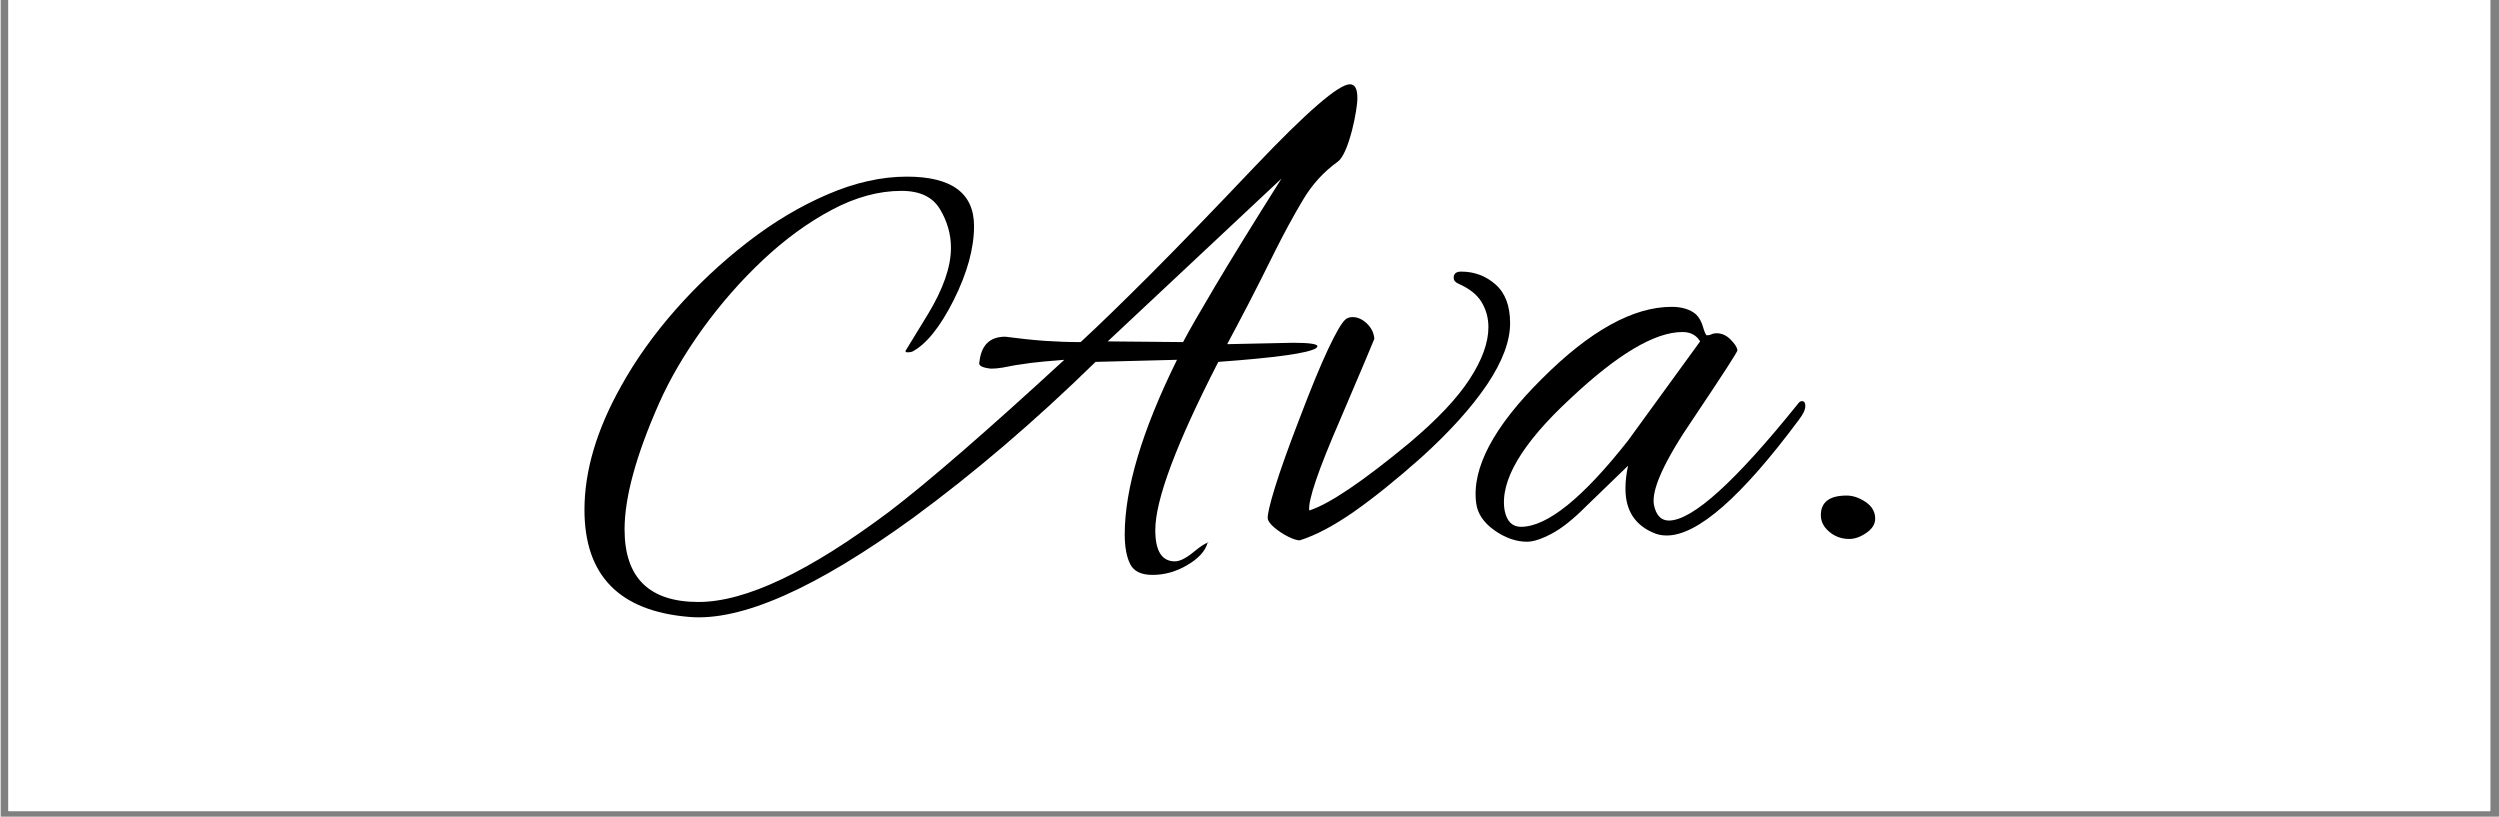 <svg version="1.0" preserveAspectRatio="xMidYMid meet" height="98" viewBox="0 0 224.88 73.5" zoomAndPan="magnify" width="300" xmlns:xlink="http://www.w3.org/1999/xlink" xmlns="http://www.w3.org/2000/svg"><rect x="0" y="0" width="224.88" height="73.5" fill="#808080" stroke="none"/><defs><g></g><clipPath id="8676c642dc"><path clip-rule="nonzero" d="M 0.699 0 L 224.062 0 L 224.062 73.004 L 0.699 73.004 Z M 0.699 0"></path></clipPath></defs><g clip-path="url(#8676c642dc)"><path fill-rule="nonzero" fill-opacity="1" d="M 0.699 0 L 224.18 0 L 224.18 73.004 L 0.699 73.004 Z M 0.699 0" fill="#ffffff"></path><path fill-rule="nonzero" fill-opacity="1" d="M 0.699 0 L 224.18 0 L 224.18 73.004 L 0.699 73.004 Z M 0.699 0" fill="#ffffff"></path></g><g fill-opacity="1" fill="#000000"><g transform="translate(52.604, 48.444)"><g><path d="M 9.344 7.078 C 3.07 6.555 -0.062 3.344 -0.062 -2.562 C -0.062 -6.062 1.035 -9.77 3.234 -13.688 C 4.535 -16.039 6.172 -18.336 8.141 -20.578 C 10.117 -22.816 12.281 -24.844 14.625 -26.656 C 16.969 -28.469 19.367 -29.898 21.828 -30.953 C 24.297 -32.016 26.672 -32.547 28.953 -32.547 C 32.984 -32.547 35 -31.062 35 -28.094 C 35 -26.102 34.391 -23.883 33.172 -21.438 C 31.941 -19 30.695 -17.453 29.438 -16.797 C 29.312 -16.754 29.172 -16.734 29.016 -16.734 C 28.891 -16.734 28.828 -16.773 28.828 -16.859 L 30.844 -20.156 C 32.227 -22.438 32.922 -24.43 32.922 -26.141 C 32.922 -27.359 32.594 -28.516 31.938 -29.609 C 31.289 -30.711 30.133 -31.266 28.469 -31.266 C 26.426 -31.266 24.336 -30.695 22.203 -29.562 C 20.066 -28.426 18 -26.922 16 -25.047 C 14.008 -23.172 12.195 -21.102 10.562 -18.844 C 8.938 -16.582 7.633 -14.352 6.656 -12.156 C 4.582 -7.469 3.547 -3.68 3.547 -0.797 C 3.547 3.555 5.766 5.734 10.203 5.734 C 14.43 5.734 20.172 3.008 27.422 -2.438 C 29.086 -3.707 31.234 -5.477 33.859 -7.75 C 36.492 -10.031 39.582 -12.801 43.125 -16.062 C 42.633 -16.02 42.02 -15.969 41.281 -15.906 C 40.551 -15.844 39.695 -15.734 38.719 -15.578 C 38.312 -15.492 37.926 -15.422 37.562 -15.359 C 37.195 -15.297 36.852 -15.266 36.531 -15.266 C 35.707 -15.348 35.359 -15.551 35.484 -15.875 C 35.648 -17.383 36.426 -18.141 37.812 -18.141 C 39.07 -17.973 40.258 -17.848 41.375 -17.766 C 42.5 -17.691 43.57 -17.656 44.594 -17.656 C 46.176 -19.113 48.281 -21.156 50.906 -23.781 C 53.531 -26.414 56.656 -29.645 60.281 -33.469 C 64.969 -38.395 67.816 -40.859 68.828 -40.859 C 69.273 -40.859 69.5 -40.453 69.5 -39.641 C 69.5 -39.316 69.457 -38.91 69.375 -38.422 C 69.301 -37.93 69.18 -37.359 69.016 -36.703 C 68.609 -35.16 68.18 -34.223 67.734 -33.891 C 66.473 -32.992 65.426 -31.844 64.594 -30.438 C 63.758 -29.039 62.914 -27.488 62.062 -25.781 C 61.195 -24.031 60.41 -22.473 59.703 -21.109 C 58.992 -19.742 58.352 -18.531 57.781 -17.469 L 63.703 -17.594 C 65.172 -17.594 65.906 -17.488 65.906 -17.281 C 65.906 -17.238 65.863 -17.18 65.781 -17.109 C 65.094 -16.66 62.16 -16.25 56.984 -15.875 C 53.203 -8.508 51.312 -3.461 51.312 -0.734 C 51.312 1.141 51.898 2.078 53.078 2.078 C 53.523 2.078 54.094 1.789 54.781 1.219 C 55.438 0.688 55.848 0.422 56.016 0.422 C 56.016 0.348 56.031 0.328 56.062 0.359 C 56.102 0.398 56.086 0.422 56.016 0.422 C 55.805 1.16 55.203 1.82 54.203 2.406 C 53.203 3 52.156 3.297 51.062 3.297 C 50.039 3.297 49.367 2.969 49.047 2.312 C 48.723 1.664 48.562 0.773 48.562 -0.359 C 48.562 -4.473 50.129 -9.707 53.266 -16.062 L 45.938 -15.875 C 40.477 -10.539 35 -5.859 29.5 -1.828 C 20.75 4.523 14.031 7.492 9.344 7.078 Z M 53.812 -17.656 C 54.301 -18.594 55.273 -20.289 56.734 -22.75 C 58.203 -25.219 60.18 -28.426 62.672 -32.375 L 47.031 -17.719 Z M 53.812 -17.656"></path></g></g></g><g fill-opacity="1" fill="#000000"><g transform="translate(114.897, 48.444)"><g><path d="M 2.016 0.188 C 1.773 0.188 1.43 0.078 0.984 -0.141 C 0.535 -0.367 0.129 -0.633 -0.234 -0.938 C -0.609 -1.25 -0.816 -1.523 -0.859 -1.766 C -0.898 -2.098 -0.688 -3.023 -0.219 -4.547 C 0.25 -6.078 0.992 -8.164 2.016 -10.812 C 3.035 -13.5 3.891 -15.57 4.578 -17.031 C 5.273 -18.5 5.785 -19.379 6.109 -19.672 C 6.273 -19.828 6.5 -19.906 6.781 -19.906 C 7.227 -19.906 7.656 -19.711 8.062 -19.328 C 8.469 -18.941 8.691 -18.484 8.734 -17.953 C 8.734 -17.91 7.719 -15.508 5.688 -10.75 C 3.688 -6.145 2.75 -3.395 2.875 -2.5 C 4.664 -3.07 7.656 -5.086 11.844 -8.547 C 14.375 -10.672 16.195 -12.598 17.312 -14.328 C 18.438 -16.055 19 -17.613 19 -19 C 19 -19.812 18.801 -20.551 18.406 -21.219 C 18.02 -21.895 17.32 -22.457 16.312 -22.906 C 16.02 -23.031 15.875 -23.211 15.875 -23.453 C 15.875 -23.816 16.098 -24 16.547 -24 C 17.734 -24 18.766 -23.613 19.641 -22.844 C 20.516 -22.07 20.953 -20.91 20.953 -19.359 C 20.953 -17.734 20.258 -15.891 18.875 -13.828 C 17.488 -11.773 15.516 -9.586 12.953 -7.266 C 10.711 -5.273 8.688 -3.645 6.875 -2.375 C 5.062 -1.113 3.441 -0.258 2.016 0.188 Z M 2.016 0.188"></path></g></g></g><g fill-opacity="1" fill="#000000"><g transform="translate(133.279, 48.444)"><g><path d="M 4.094 0.312 C 3.113 0.312 2.133 -0.031 1.156 -0.719 C 0.176 -1.414 -0.367 -2.234 -0.484 -3.172 C -0.891 -6.305 1.082 -10.035 5.438 -14.359 C 9.75 -18.672 13.641 -20.828 17.109 -20.828 C 18.035 -20.828 18.766 -20.602 19.297 -20.156 C 19.586 -19.875 19.801 -19.488 19.938 -19 C 20.082 -18.508 20.195 -18.266 20.281 -18.266 C 20.438 -18.266 20.578 -18.297 20.703 -18.359 C 20.828 -18.422 20.973 -18.453 21.141 -18.453 C 21.617 -18.453 22.039 -18.266 22.406 -17.891 C 22.781 -17.523 22.988 -17.203 23.031 -16.922 C 23.07 -16.836 21.77 -14.82 19.125 -10.875 C 16.469 -7 15.266 -4.375 15.516 -3 C 15.711 -2.062 16.16 -1.594 16.859 -1.594 C 18.973 -1.594 22.844 -5.094 28.469 -12.094 C 28.582 -12.258 28.703 -12.344 28.828 -12.344 C 29.035 -12.344 29.141 -12.195 29.141 -11.906 C 29.141 -11.582 28.953 -11.176 28.578 -10.688 C 23.41 -3.727 19.441 -0.25 16.672 -0.25 C 16.305 -0.25 15.961 -0.305 15.641 -0.422 C 13.848 -1.117 12.953 -2.461 12.953 -4.453 C 12.953 -5.148 13.031 -5.844 13.188 -6.531 L 9.406 -2.875 C 8.27 -1.727 7.242 -0.91 6.328 -0.422 C 5.41 0.066 4.664 0.312 4.094 0.312 Z M 3.547 -1.031 C 5.898 -1.031 9.113 -3.617 13.188 -8.797 L 19.672 -17.719 C 19.336 -18.281 18.805 -18.562 18.078 -18.562 C 15.598 -18.562 12.238 -16.566 8 -12.578 C 3.602 -8.504 1.629 -5.145 2.078 -2.5 C 2.273 -1.52 2.766 -1.031 3.547 -1.031 Z M 3.547 -1.031"></path></g></g></g><g fill-opacity="1" fill="#000000"><g transform="translate(158.441, 48.444)"><g><path d="M 7.938 0.062 C 7.25 0.062 6.648 -0.148 6.141 -0.578 C 5.629 -1.004 5.375 -1.504 5.375 -2.078 C 5.375 -3.254 6.148 -3.844 7.703 -3.844 C 8.266 -3.844 8.832 -3.648 9.406 -3.266 C 9.977 -2.879 10.266 -2.379 10.266 -1.766 C 10.266 -1.273 10 -0.848 9.469 -0.484 C 8.938 -0.117 8.426 0.062 7.938 0.062 Z M 7.938 0.062"></path></g></g></g></svg>